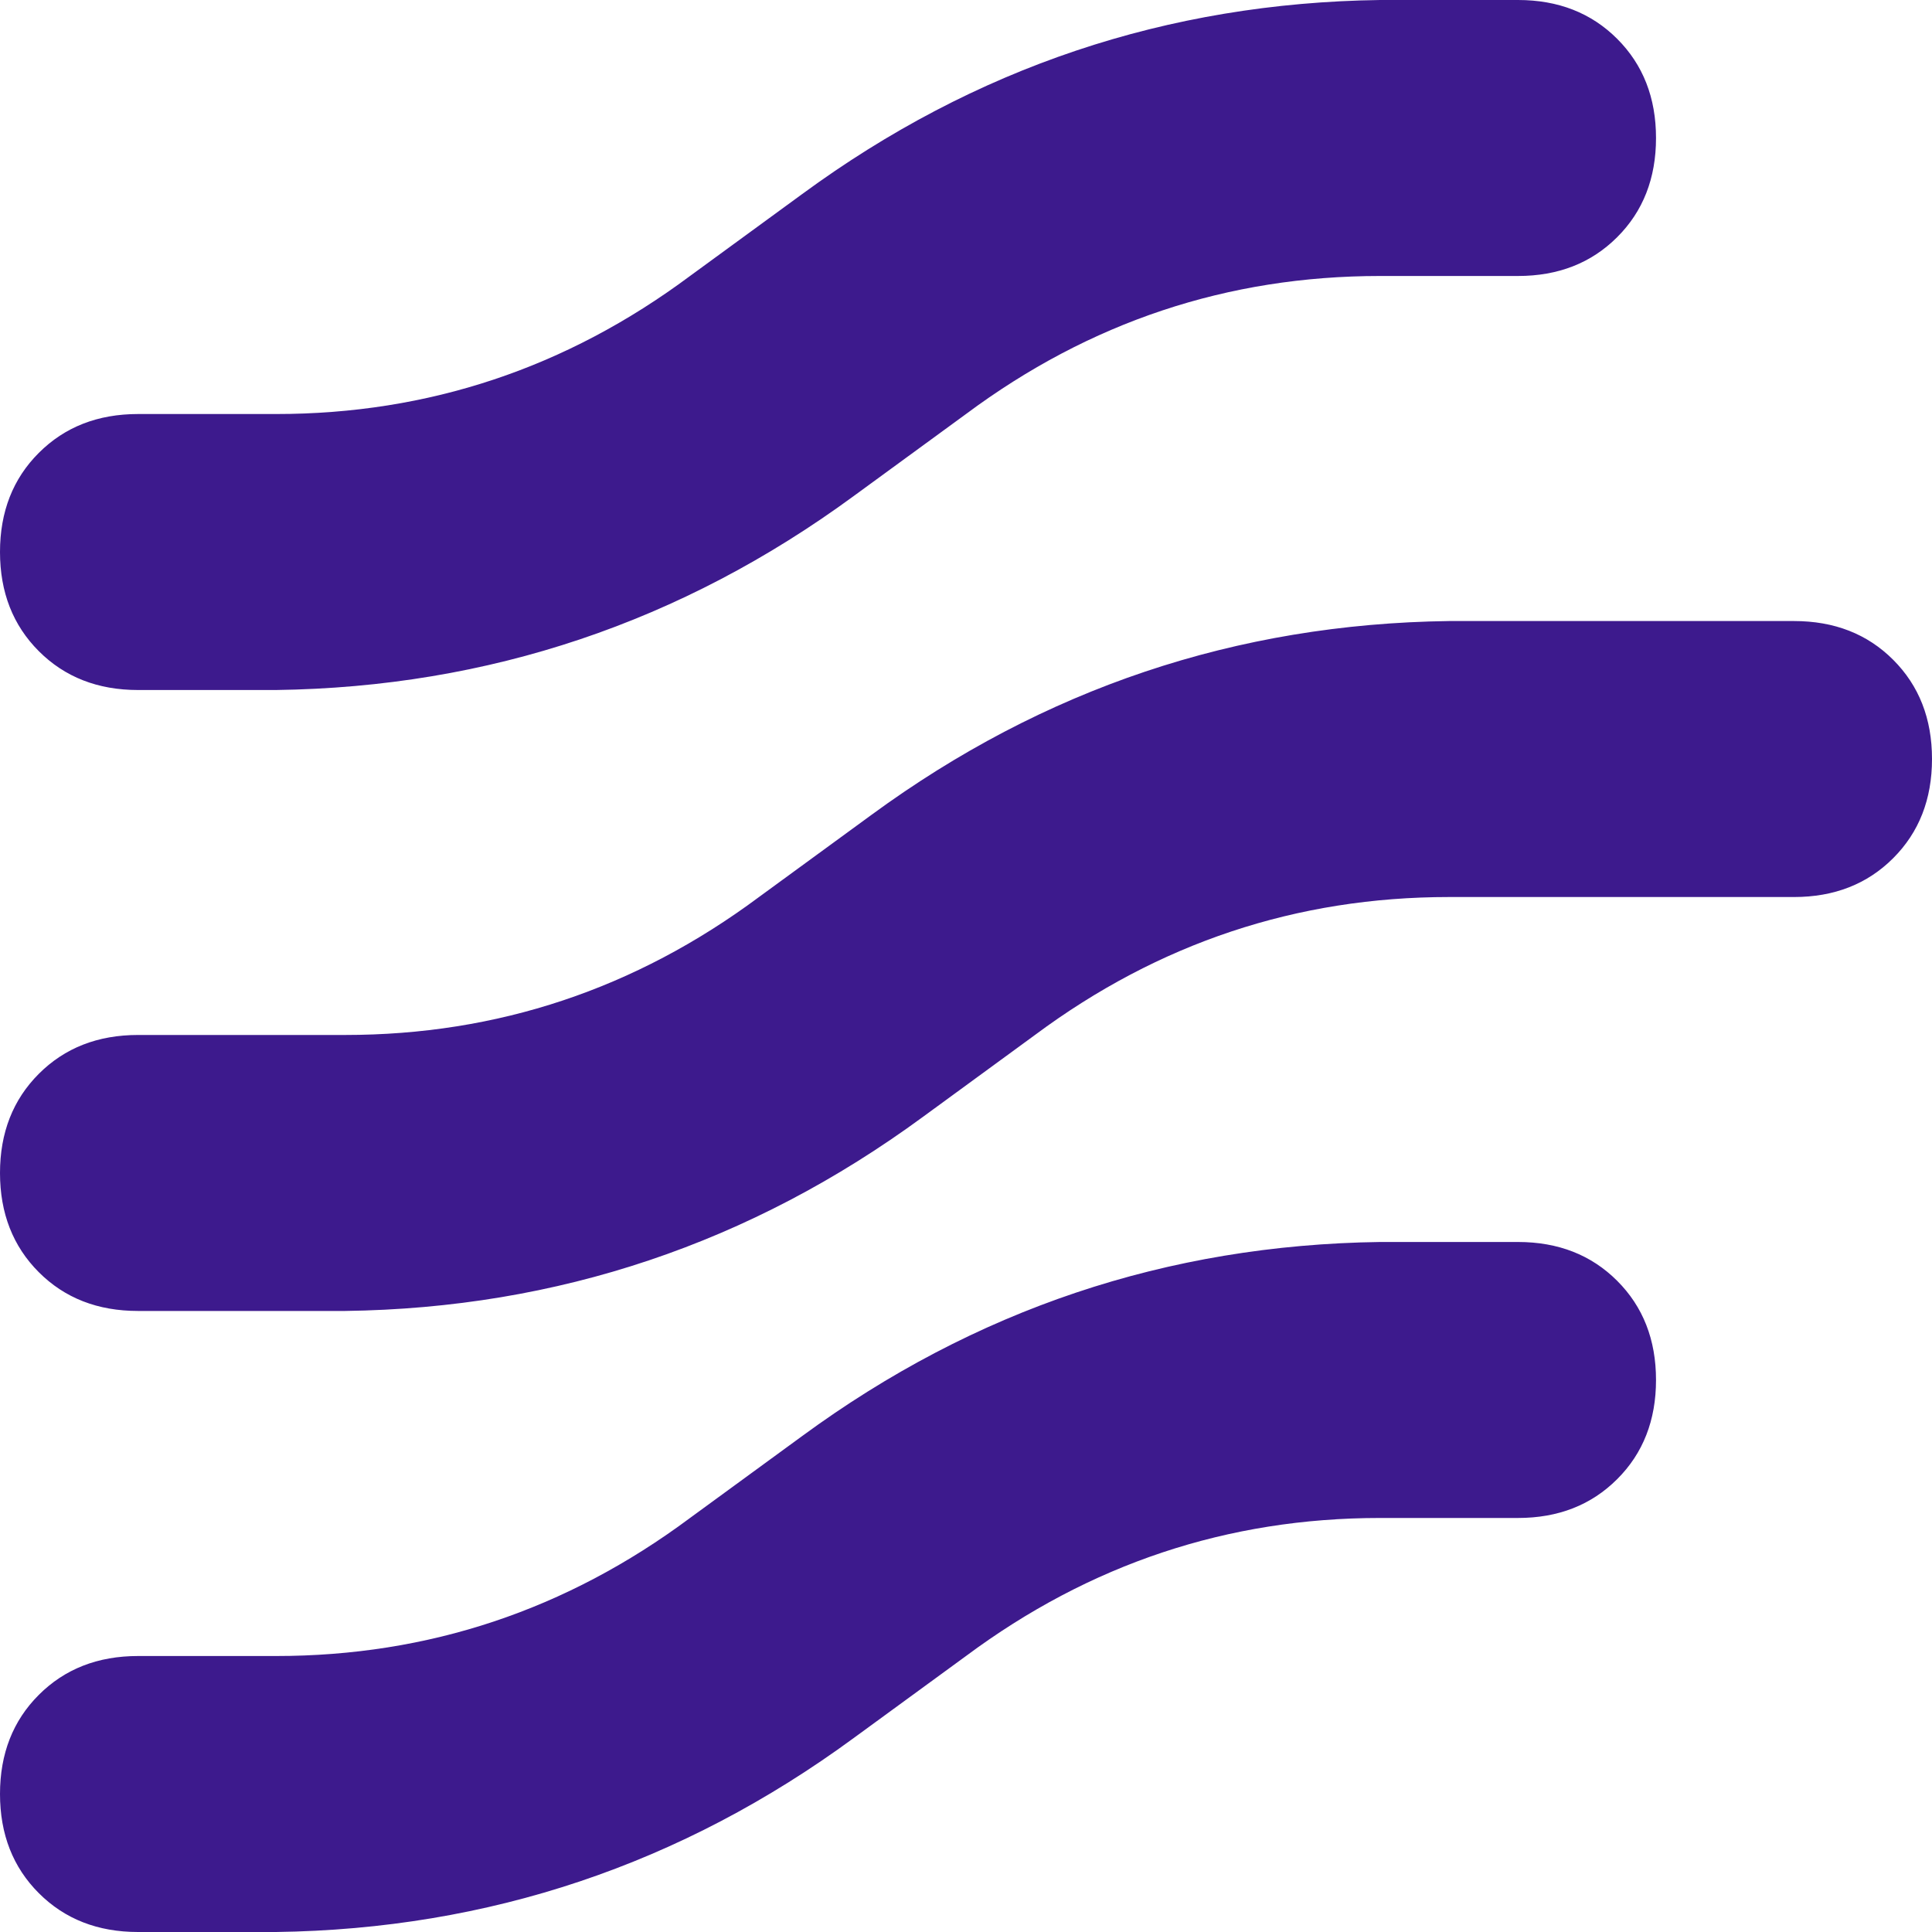 <svg width="20" height="20" viewBox="0 0 20 20" fill="none" xmlns="http://www.w3.org/2000/svg">
<path d="M20 7.857C20 8.274 19.866 8.616 19.598 8.884C19.33 9.152 18.988 9.286 18.571 9.286L15 9.286C13.423 9.286 11.994 9.762 10.714 10.714L9.554 11.562C7.768 12.872 5.774 13.542 3.571 13.571L1.429 13.571C1.012 13.571 0.67 13.438 0.402 13.17C0.134 12.902 -5.48994e-07 12.559 -5.30781e-07 12.143C-5.12568e-07 11.726 0.134 11.384 0.402 11.116C0.67 10.848 1.012 10.714 1.429 10.714L3.571 10.714C5.149 10.714 6.577 10.238 7.857 9.286L9.018 8.438C10.804 7.128 12.798 6.458 15 6.429L18.571 6.429C18.988 6.429 19.33 6.562 19.598 6.83C19.866 7.098 20 7.44 20 7.857ZM17.143 1.429C17.143 1.845 17.009 2.188 16.741 2.455C16.473 2.723 16.131 2.857 15.714 2.857L14.286 2.857C12.708 2.857 11.28 3.333 10 4.286L8.839 5.134C7.054 6.443 5.06 7.113 2.857 7.143L1.429 7.143C1.012 7.143 0.67 7.009 0.402 6.741C0.134 6.473 -2.67992e-07 6.131 -2.49779e-07 5.714C-2.31566e-07 5.298 0.134 4.955 0.402 4.688C0.67 4.42 1.012 4.286 1.429 4.286L2.857 4.286C4.435 4.286 5.863 3.81 7.143 2.857L8.304 2.009C10.089 0.699 12.083 0.03 14.286 -2.49779e-07L15.714 -1.87335e-07C16.131 -1.69121e-07 16.473 0.134 16.741 0.402C17.009 0.67 17.143 1.012 17.143 1.429ZM15.714 15.714L14.286 15.714C12.708 15.714 11.28 16.191 10 17.143L8.839 17.991C7.054 19.301 5.06 19.97 2.857 20L1.429 20C1.012 20 0.67 19.866 0.402 19.598C0.134 19.33 -8.29996e-07 18.988 -8.11783e-07 18.571C-7.9357e-07 18.155 0.134 17.812 0.402 17.545C0.67 17.277 1.012 17.143 1.429 17.143L2.857 17.143C4.435 17.143 5.863 16.667 7.143 15.714L8.304 14.866C10.089 13.556 12.083 12.887 14.286 12.857L15.714 12.857C16.131 12.857 16.473 12.991 16.741 13.259C17.009 13.527 17.143 13.869 17.143 14.286C17.143 14.702 17.009 15.045 16.741 15.312C16.473 15.58 16.131 15.714 15.714 15.714Z" fill="#3D1A8D"/>
</svg>
